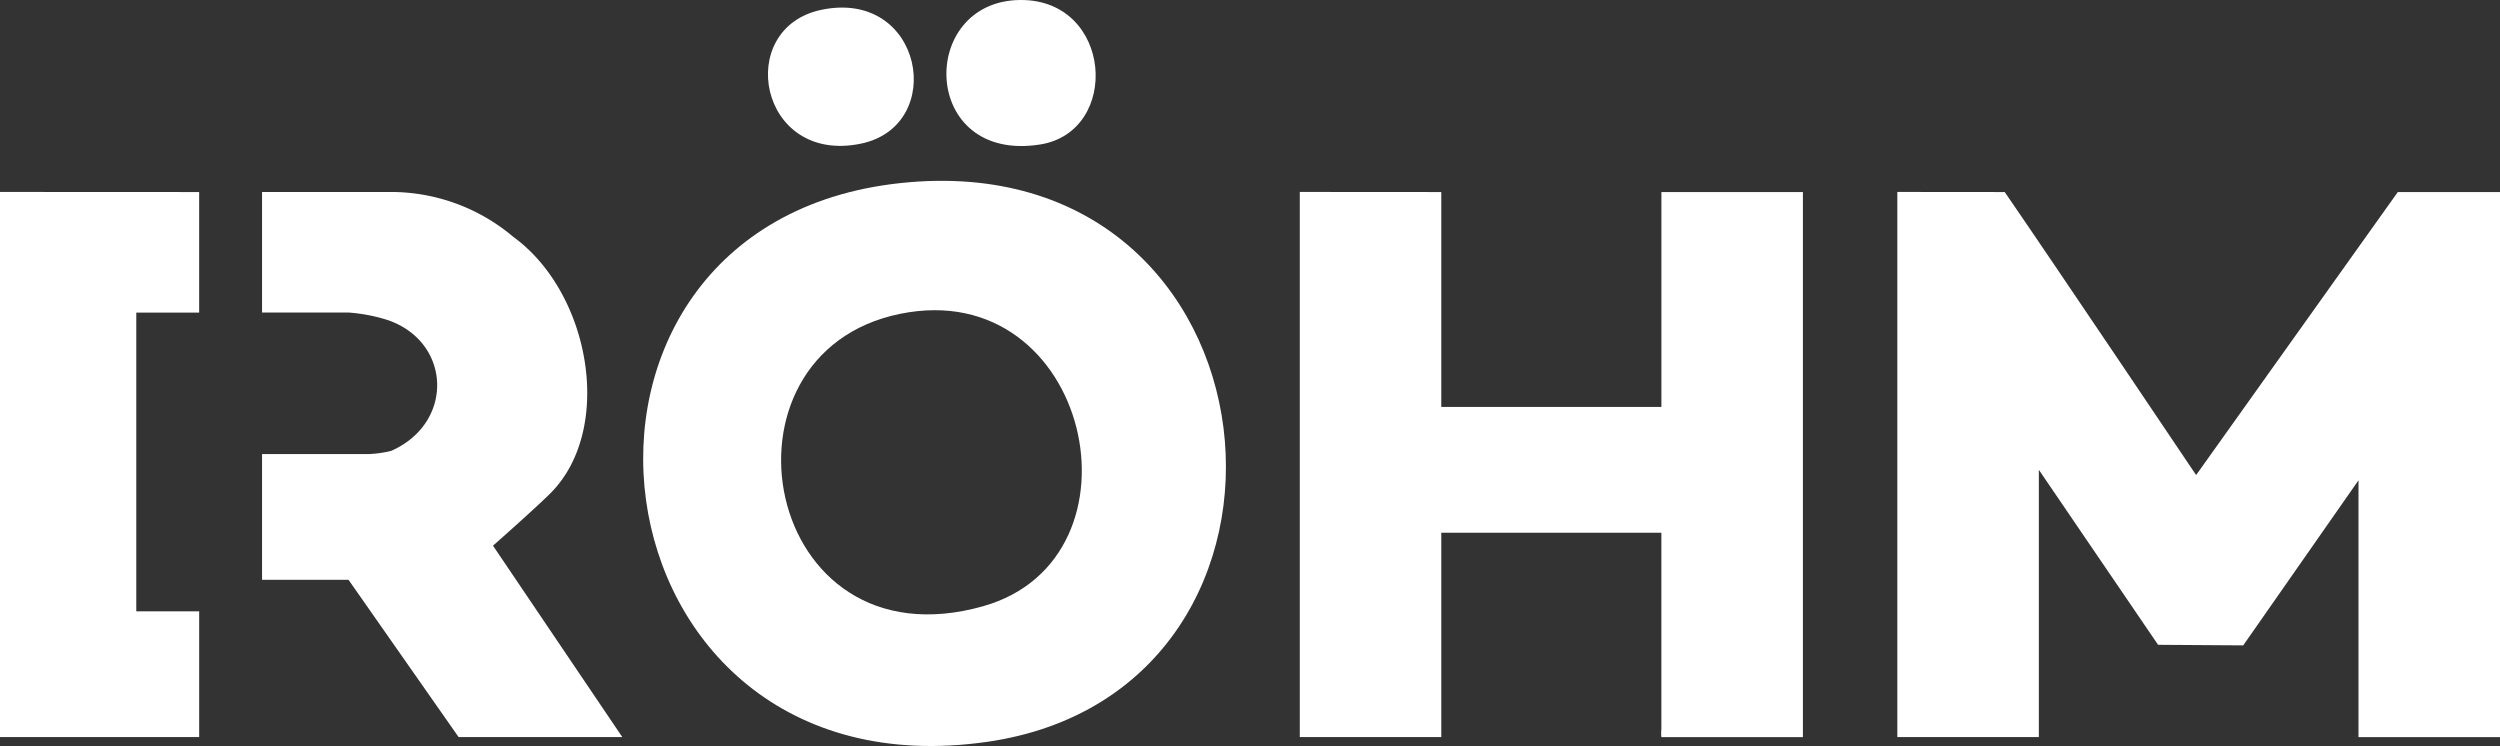 <svg xmlns="http://www.w3.org/2000/svg" width="151.802" height="45.299" viewBox="0 0 151.802 45.299"><rect x="0" y="0" width="151.802" height="45.299" fill="#333333" stroke="none"/><g id="Logo_Roehm" transform="translate(-199 -3495.493)"><path id="Pfad_934" data-name="Pfad 934" d="M133.267,266.406c3.239,4.712,11.621,17.185,11.621,17.185l12.247-17.185h6.205v33.1h-8.592V283.909l-7,10.024-5.17-.035-7.24-10.626V299.5h-8.592v-33.1Z" transform="translate(187.462 3240.748)" fill="#fff"/><path id="Pfad_935" data-name="Pfad 935" d="M58.584,265.794c23.649-2.529,26.9,30.8,5.284,33.926-24.687,3.57-28.833-31.407-5.284-33.926m-.017,7.939c-11.845,2.412-8.4,21.541,5.028,17.758,10.3-2.9,6.517-20.11-5.028-17.758" transform="translate(195.089 3240.816)" fill="#fff"/><path id="Pfad_936" data-name="Pfad 936" d="M95.421,266.406v13.048h13.366V266.406h8.592v33.1h-8.594a2.206,2.206,0,0,1,0-.477V287.092H95.421V299.5H86.829v-33.1Z" transform="translate(191.095 3240.748)" fill="#fff"/><path id="Pfad_937" data-name="Pfad 937" d="M39.38,299.5H29.44l-6.683-9.548H17.506v-7.637H24.03a6.972,6.972,0,0,0,1.317-.192c3.846-1.7,3.659-6.6-.191-7.937a10.25,10.25,0,0,0-2.4-.464H17.506v-7.32h7.8a11.515,11.515,0,0,1,7.458,2.727c4.7,3.416,6.129,11.691,2.249,15.571-.964.959-3.484,3.179-3.484,3.179Z" transform="translate(197.406 3240.748)" fill="#fff"/><path id="Pfad_938" data-name="Pfad 938" d="M12.093,266.406v7.32H8.275v18.139h3.819V299.5H0v-33.1Z" transform="translate(199 3240.748)" fill="#fff"/><path id="Pfad_939" data-name="Pfad 939" d="M67.709,253.578c5.606-.044,6.127,7.993,1.2,8.774-7.285,1.153-7.447-8.726-1.2-8.774" transform="translate(193.245 3241.915)" fill="#fff"/><path id="Pfad_940" data-name="Pfad 940" d="M54.548,254.219c6.179-1.287,7.652,7.035,2.4,8.127-6.208,1.291-7.723-7.018-2.4-8.127" transform="translate(194.33 3241.869)" fill="#fff"/></g></svg>